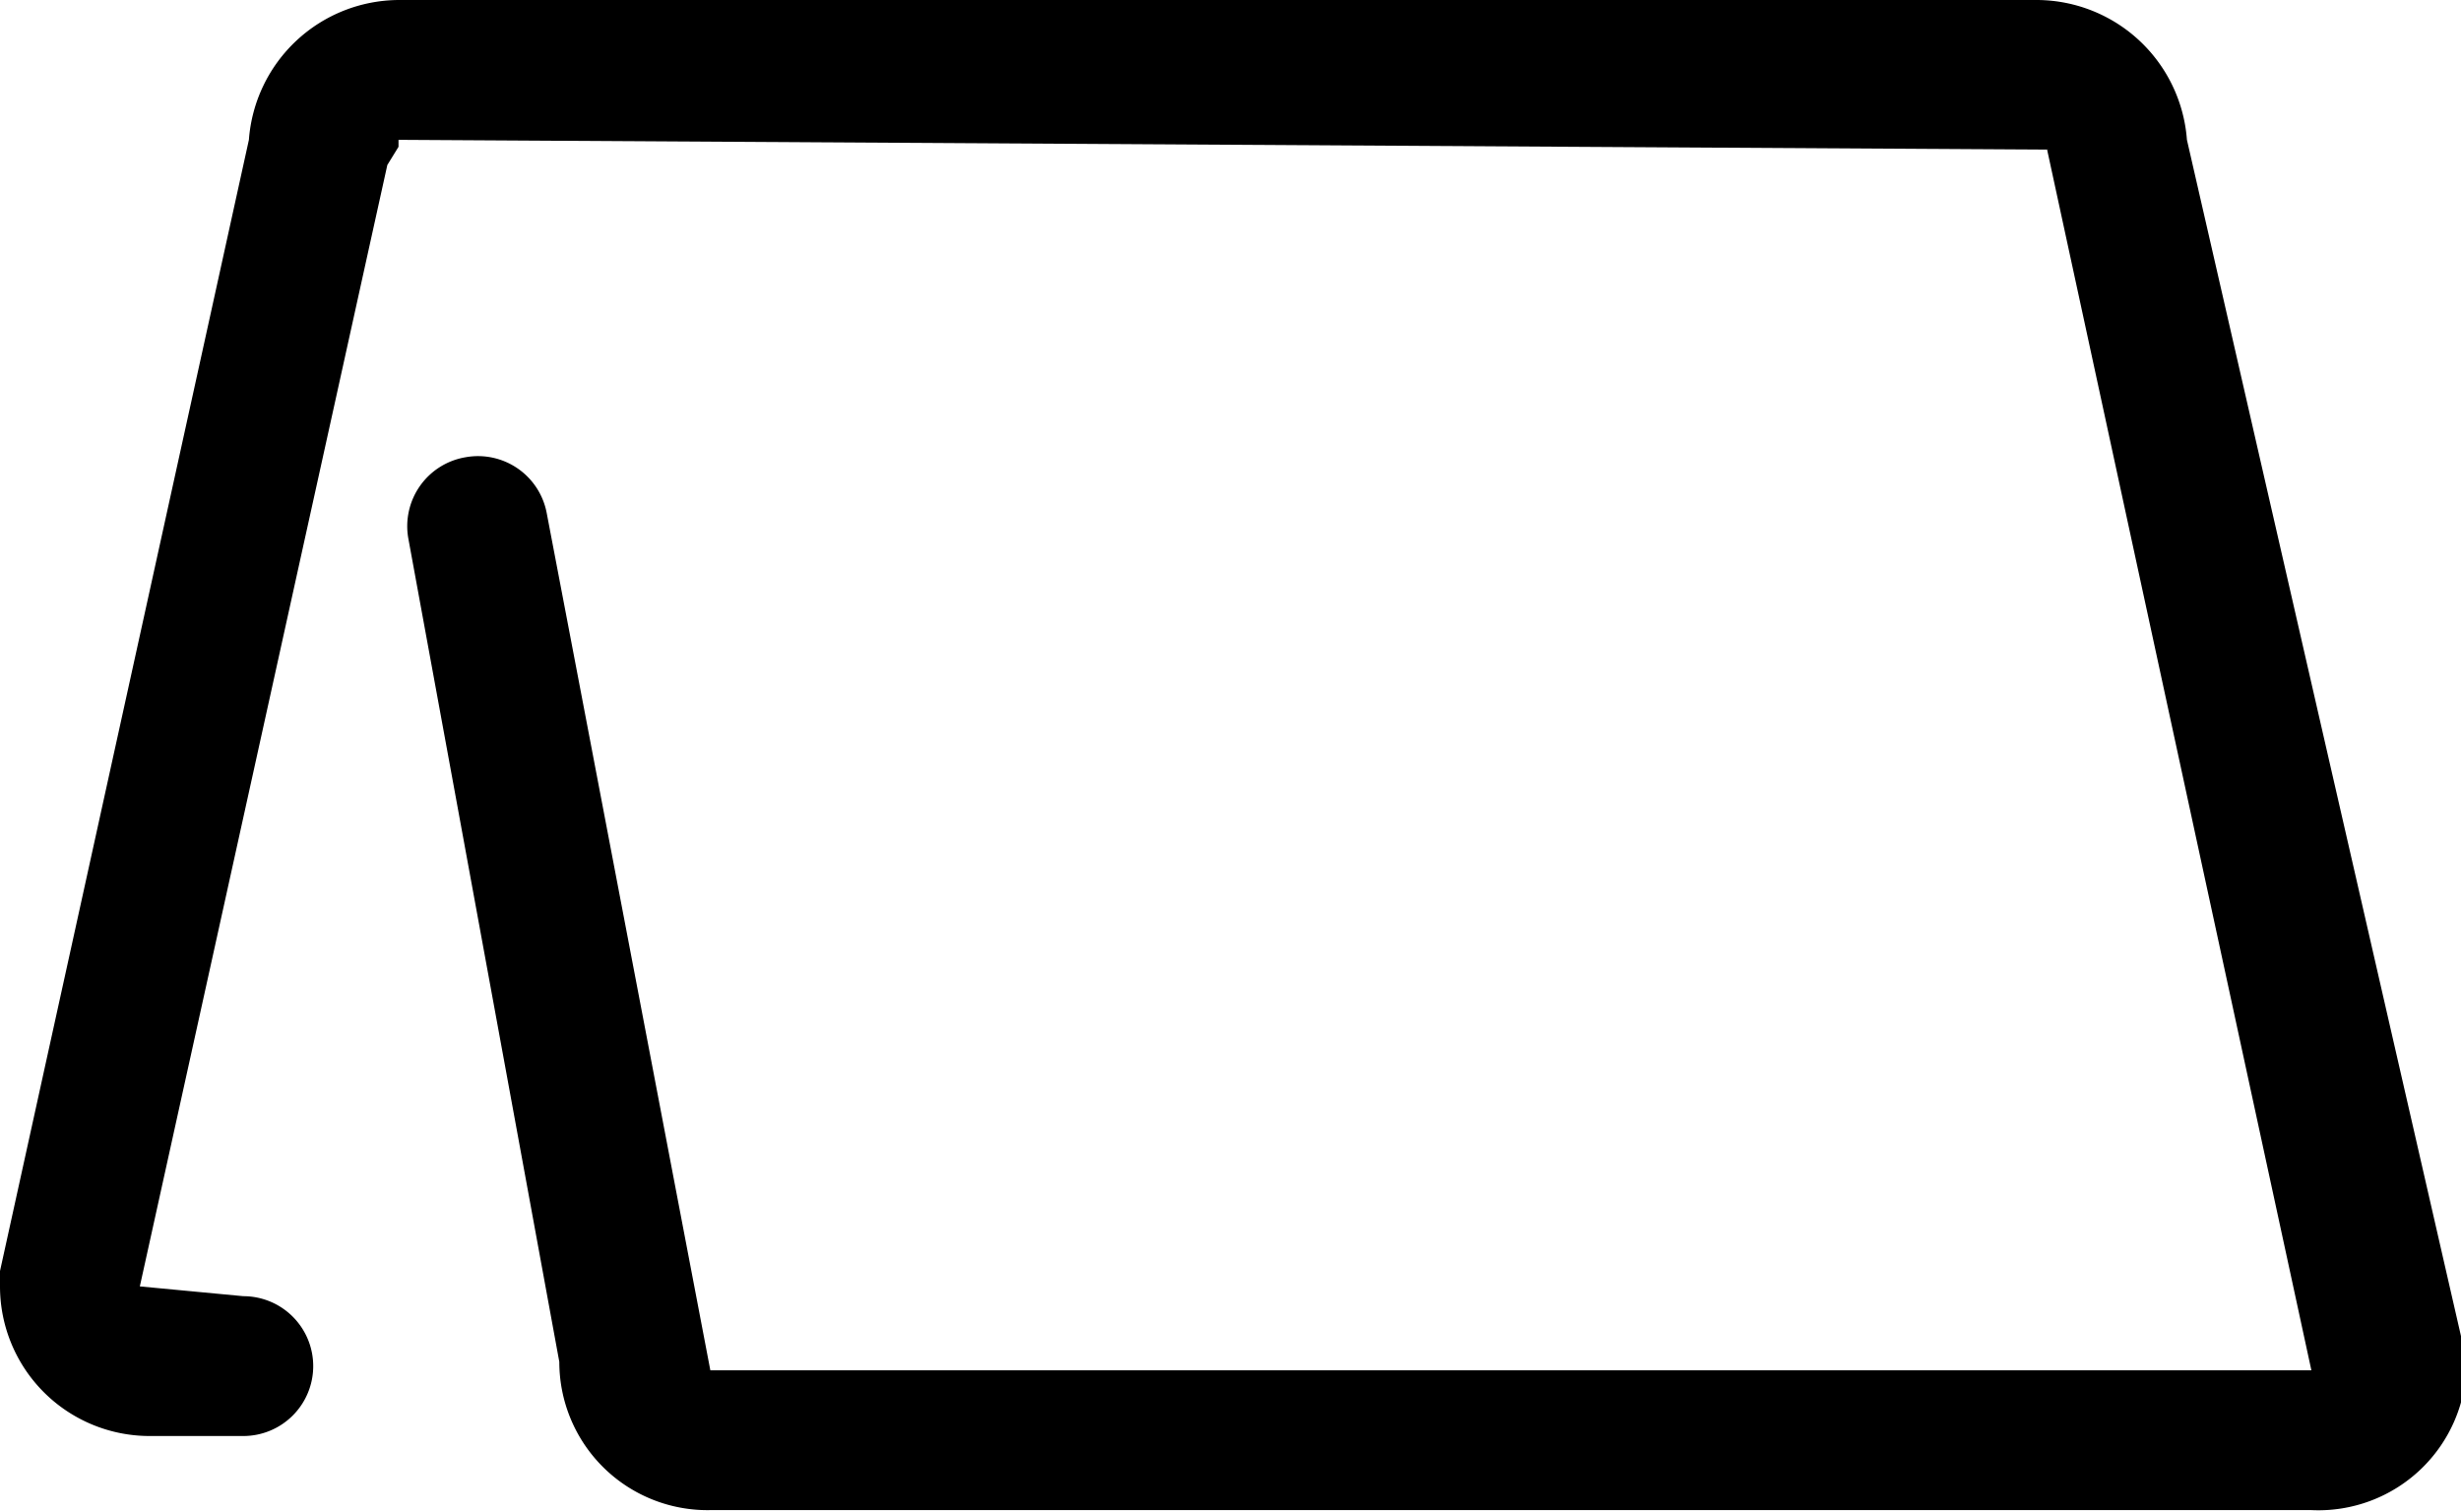 <svg id="Layer_1" data-name="Layer 1" xmlns="http://www.w3.org/2000/svg" viewBox="0 0 17.6 10.81"><title>card-double-landscape-back</title><g id="_Group_" data-name="&lt;Group&gt;"><path d="M16.53,10.8H5.08A1.06,1.06,0,0,1,4,9.74L2.92,3.85a.5.5,0,0,1,.41-.58.5.5,0,0,1,.58.4L5.08,9.8H16.53L14.64,1.07,2.85,1v.05l-.08.13L1,9.2l.74.07a.5.5,0,0,1,.5.5.5.5,0,0,1-.5.5H1.07A1.07,1.07,0,0,1,0,9.2V9.09L1.78,1A1.08,1.08,0,0,1,2.85,0H14.57a1.08,1.08,0,0,1,1.07,1l2,8.73A1.06,1.06,0,0,1,16.53,10.8Z"/></g></svg>